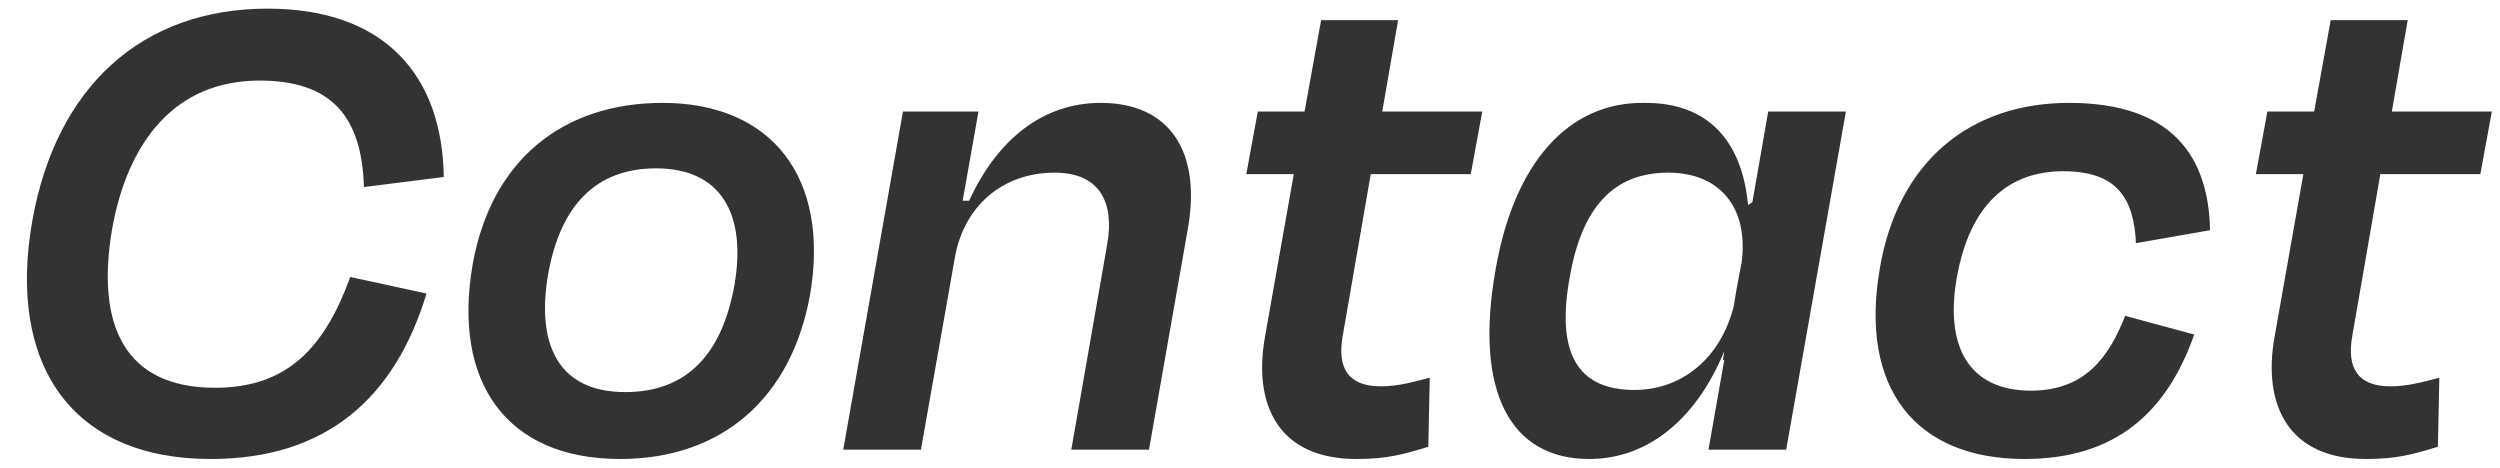 <svg width="278" height="52" viewBox="0 0 278 52" fill="none" xmlns="http://www.w3.org/2000/svg">
<path d="M23.43 51.04C7.91 51.04 0.79 40.48 3.59 24.56C6.23 9.68 15.75 0.96 29.75 0.96C42.87 0.96 49.19 8.48 49.35 19.68L40.47 20.8C40.23 12.96 36.87 8.96 28.87 8.96C19.51 8.96 14.23 15.68 12.47 25.44C10.63 36.24 13.91 43.12 23.91 43.12C31.91 43.12 36.07 38.72 38.95 30.8L47.43 32.64C43.91 44.24 36.31 51.04 23.43 51.04ZM68.954 51.04C56.234 51.04 50.314 42.4 52.554 29.44C54.634 17.68 62.714 11.44 73.674 11.44C85.834 11.44 92.314 19.76 90.074 32.8C87.994 44.32 80.234 51.04 68.954 51.04ZM72.954 18.72C66.234 18.72 62.314 22.88 60.954 30.48C59.594 38.4 62.154 43.6 69.514 43.6C76.474 43.6 80.314 39.28 81.674 31.68C83.034 23.76 80.154 18.72 72.954 18.72ZM106.168 28.72L102.408 50H93.768L100.408 12.4H108.808L107.048 22.32H107.768C110.968 15.36 116.088 11.44 122.408 11.44C130.088 11.44 133.608 16.88 132.088 25.44L127.768 50H119.128L123.128 27.12C123.928 22.56 122.328 19.2 117.288 19.2C111.368 19.2 107.128 23.04 106.168 28.72ZM140.668 37.44L143.868 19.36H138.588L139.868 12.4H145.068L146.908 2.24H155.468L153.708 12.4H164.828L163.548 19.36H152.428L149.308 37.36C148.668 40.96 149.948 42.96 153.548 42.96C155.468 42.96 157.148 42.48 158.988 42L158.828 49.68C155.948 50.56 154.188 51.04 150.828 51.04C142.188 51.04 139.308 45.04 140.668 37.44ZM181.744 43.36C187.104 43.36 191.344 39.76 192.784 34.08L193.104 32.16L193.664 29.2C194.464 23.2 191.344 19.2 185.504 19.2C179.504 19.2 175.904 22.96 174.544 30.88C173.024 39.28 175.424 43.36 181.744 43.36ZM166.304 30C168.384 18 174.464 11.36 182.784 11.44C190.144 11.36 193.744 15.92 194.384 22.8L194.864 22.48L196.624 12.4H205.264L198.624 50H189.984L191.744 40L191.584 40.08L191.744 39.04C188.864 46.08 183.664 51.04 176.704 51.04C167.984 51.04 163.904 43.6 166.304 30ZM237.518 27.04C237.278 22.16 235.518 19.04 229.438 19.04C223.358 19.04 219.038 22.72 217.598 30.88C216.238 38.56 218.958 43.44 225.838 43.44C231.758 43.44 234.478 39.84 236.318 35.12L243.998 37.2C240.958 45.84 235.278 51.04 225.118 51.04C213.038 51.04 206.718 43.2 209.038 29.84C211.038 18 219.038 11.44 230.078 11.44C241.438 11.44 245.598 17.28 245.758 25.6L237.518 27.04ZM252.934 37.44L256.134 19.36H250.854L252.134 12.4H257.334L259.174 2.24H267.734L265.974 12.4H277.094L275.814 19.36H264.694L261.574 37.36C260.934 40.96 262.214 42.96 265.814 42.96C267.734 42.96 269.414 42.48 271.254 42L271.094 49.68C268.214 50.56 266.454 51.04 263.094 51.04C254.454 51.04 251.574 45.04 252.934 37.44Z" fill="#333333"/>
</svg>
